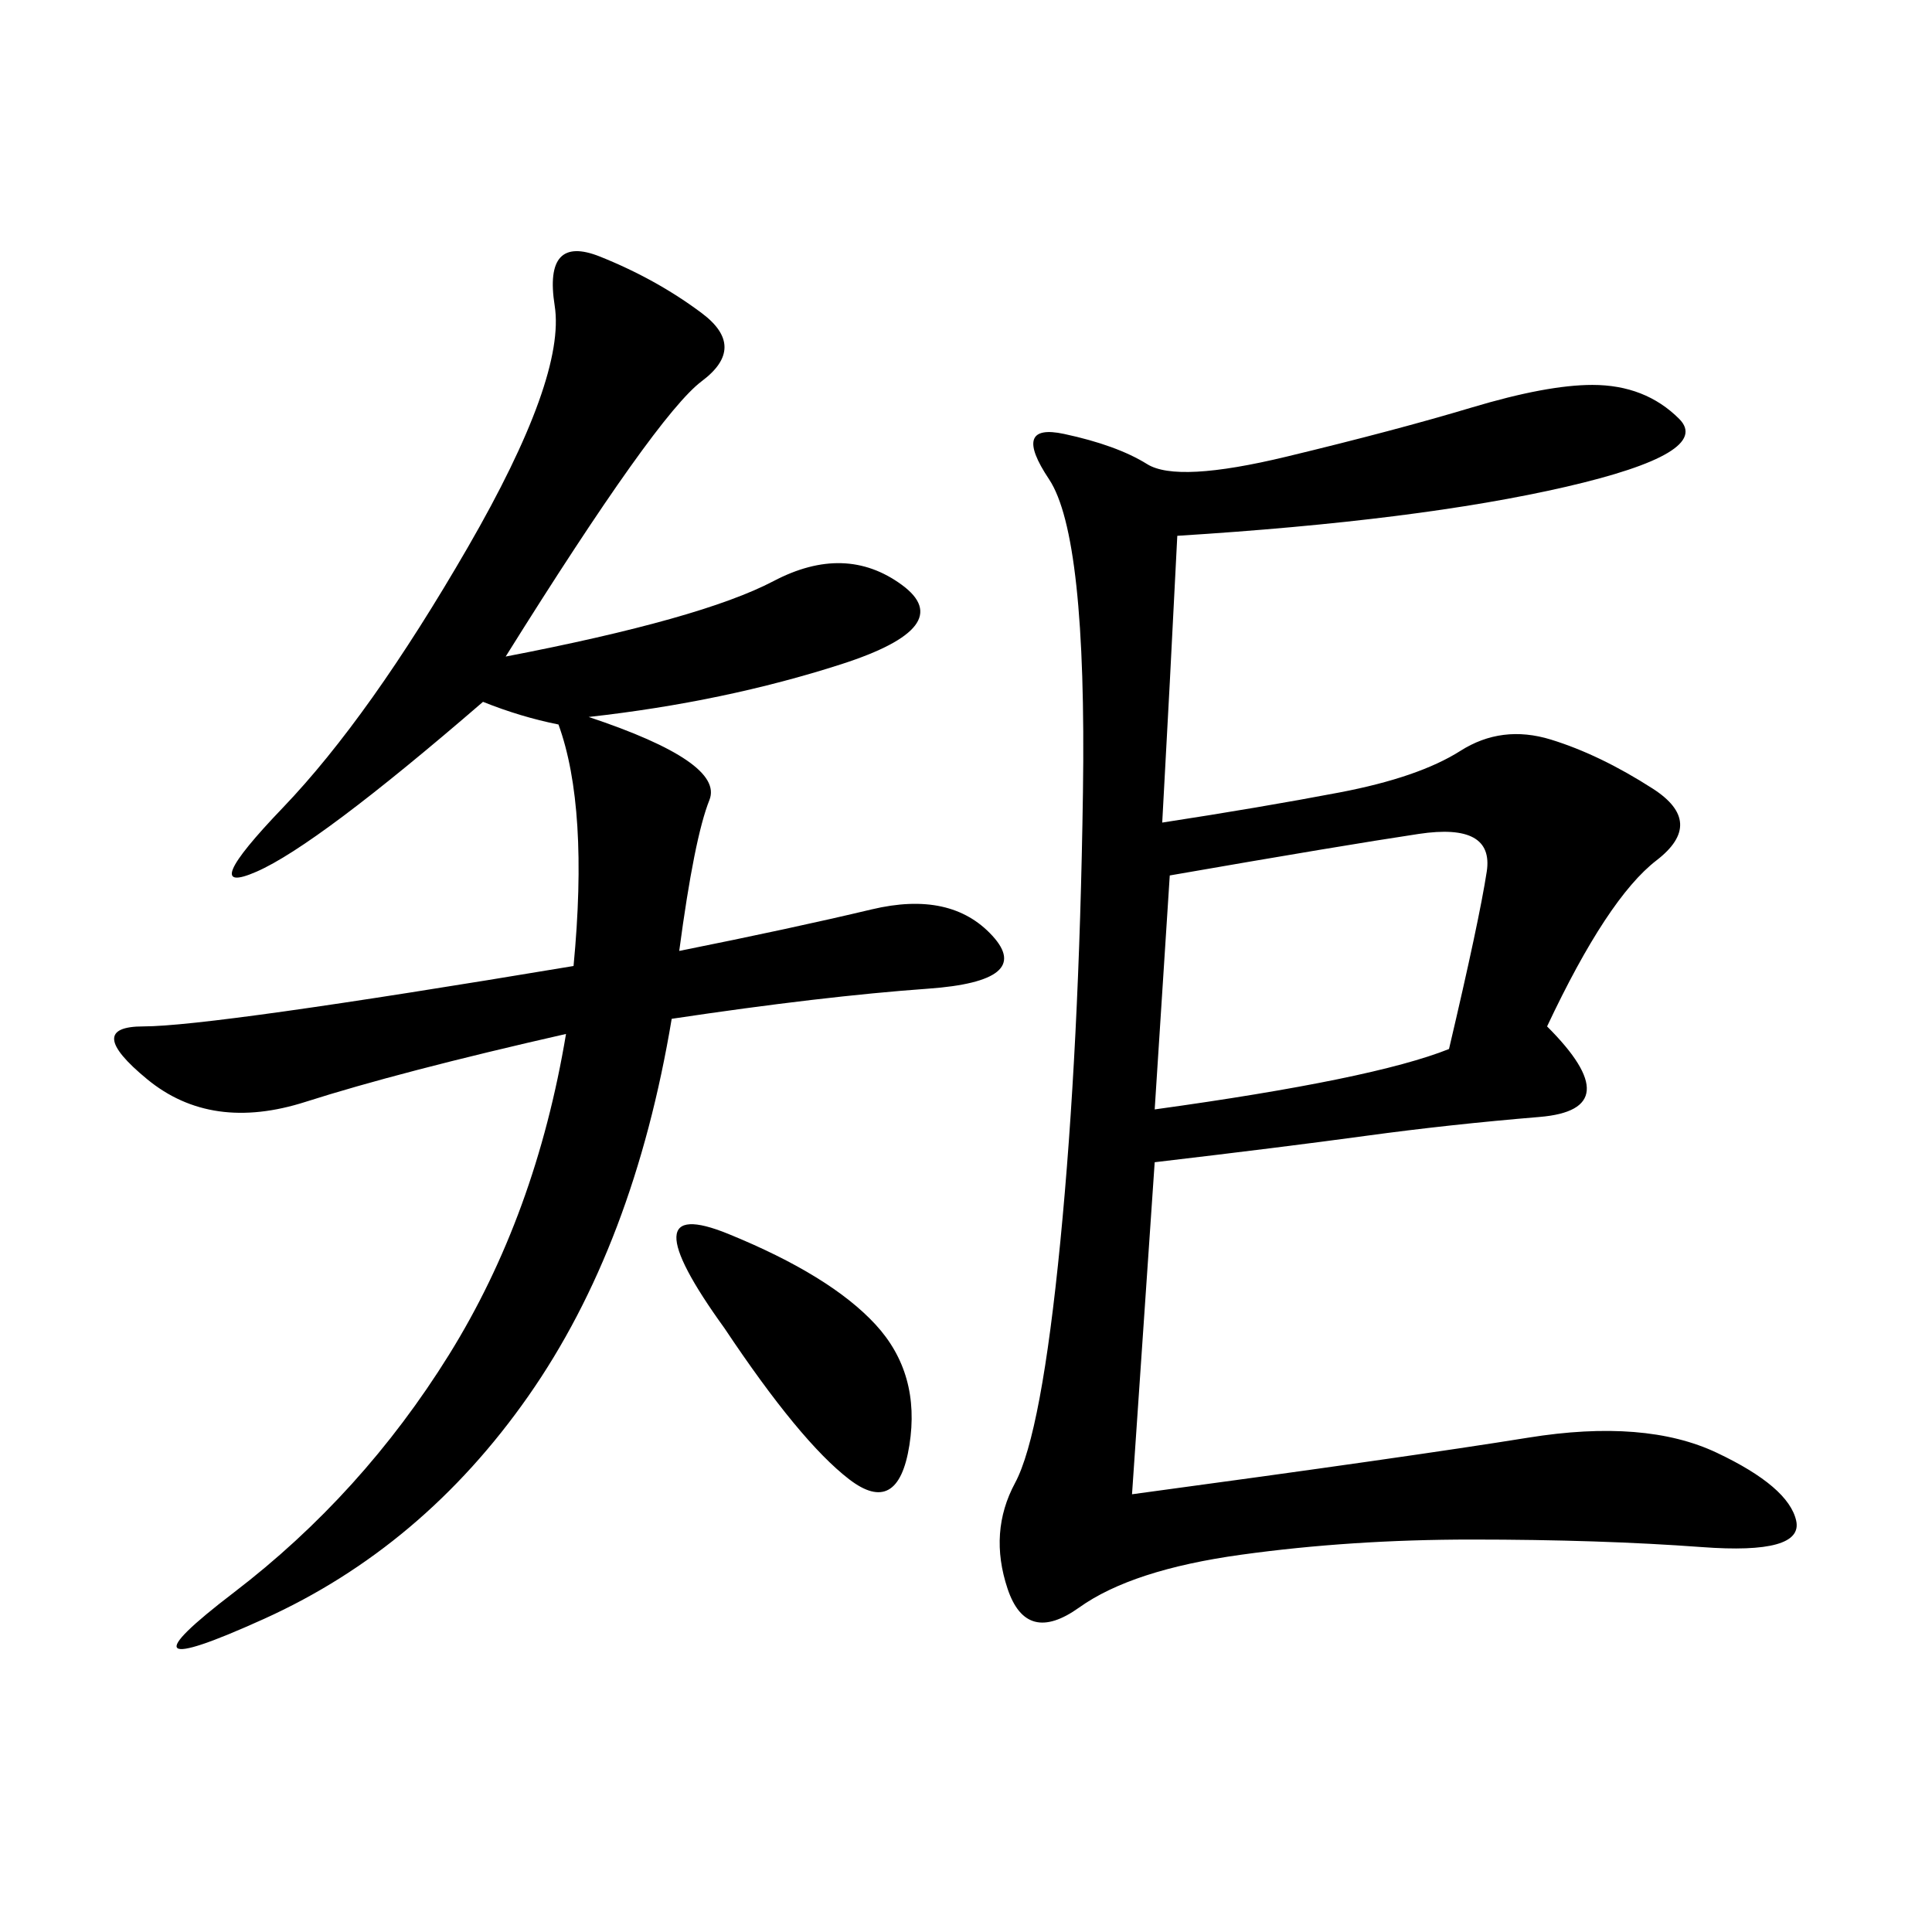 <svg xmlns="http://www.w3.org/2000/svg" xmlns:xlink="http://www.w3.org/1999/xlink" width="300" height="300"><path d="M182.81 83.20Q181.64 106.64 180.47 127.73L180.47 127.73Q195.70 125.39 208.01 123.05Q220.31 120.70 226.76 116.60Q233.20 112.50 240.82 114.84Q248.44 117.19 256.64 122.46Q264.84 127.73 257.23 133.59Q249.61 139.45 240.23 159.38L240.23 159.38Q253.13 172.27 239.06 173.44Q225 174.61 212.11 176.37Q199.22 178.13 179.30 180.47L179.30 180.47L175.78 232.03Q219.14 226.17 237.30 223.24Q255.47 220.31 266.60 225.59Q277.73 230.86 278.91 236.13Q280.08 241.41 264.26 240.23Q248.44 239.06 228.52 239.06L228.52 239.06Q209.77 239.06 192.77 241.41Q175.78 243.75 167.58 249.61Q159.38 255.47 156.45 246.68Q153.52 237.89 157.62 230.27Q161.72 222.66 164.65 192.77Q167.58 162.89 168.16 123.05Q168.75 83.20 162.89 74.41Q157.03 65.63 165.23 67.38Q173.44 69.14 178.13 72.07Q182.81 75 199.80 70.90Q216.80 66.80 228.52 63.28Q240.23 59.77 247.27 59.77L247.27 59.77Q255.47 59.77 260.74 65.04Q266.02 70.31 243.16 75.59Q220.31 80.86 182.81 83.20L182.81 83.20ZM78.52 101.95Q108.98 96.09 120.12 90.23Q131.25 84.38 140.04 90.82Q148.83 97.27 130.66 103.13Q112.50 108.98 91.41 111.33L91.41 111.33Q112.50 118.36 110.16 124.22Q107.81 130.08 105.47 147.66L105.47 147.66Q123.05 144.14 135.35 141.21Q147.66 138.28 154.10 145.31Q160.55 152.34 144.14 153.52Q127.73 154.69 104.30 158.20L104.30 158.20Q98.44 193.36 82.03 216.80Q65.63 240.23 41.02 251.37Q16.41 262.50 36.33 247.27Q56.25 232.03 69.73 210.35Q83.20 188.67 87.89 160.55L87.89 160.55Q62.11 166.41 47.46 171.09Q32.81 175.78 22.85 167.58Q12.89 159.38 22.27 159.38L22.27 159.38Q32.81 159.38 89.06 150L89.06 150Q91.41 125.39 86.72 112.50L86.72 112.50Q80.86 111.33 75 108.98L75 108.98Q49.22 131.25 39.84 135.35Q30.47 139.45 43.95 125.39Q57.42 111.33 72.66 84.96Q87.89 58.59 86.13 47.46Q84.38 36.33 93.16 39.84Q101.95 43.36 108.98 48.63Q116.02 53.91 108.98 59.18Q101.95 64.45 78.52 101.95L78.52 101.95ZM179.30 172.27Q213.28 167.58 225 162.89L225 162.89Q229.69 142.97 230.86 135.35Q232.03 127.73 220.31 129.49Q208.59 131.25 181.64 135.94L181.64 135.94L179.30 172.27ZM112.50 206.25Q97.27 185.16 113.09 191.60Q128.91 198.05 135.94 205.66Q142.97 213.28 141.21 224.41Q139.45 235.55 131.84 229.69Q124.22 223.83 112.50 206.25L112.50 206.25Z"/></svg>